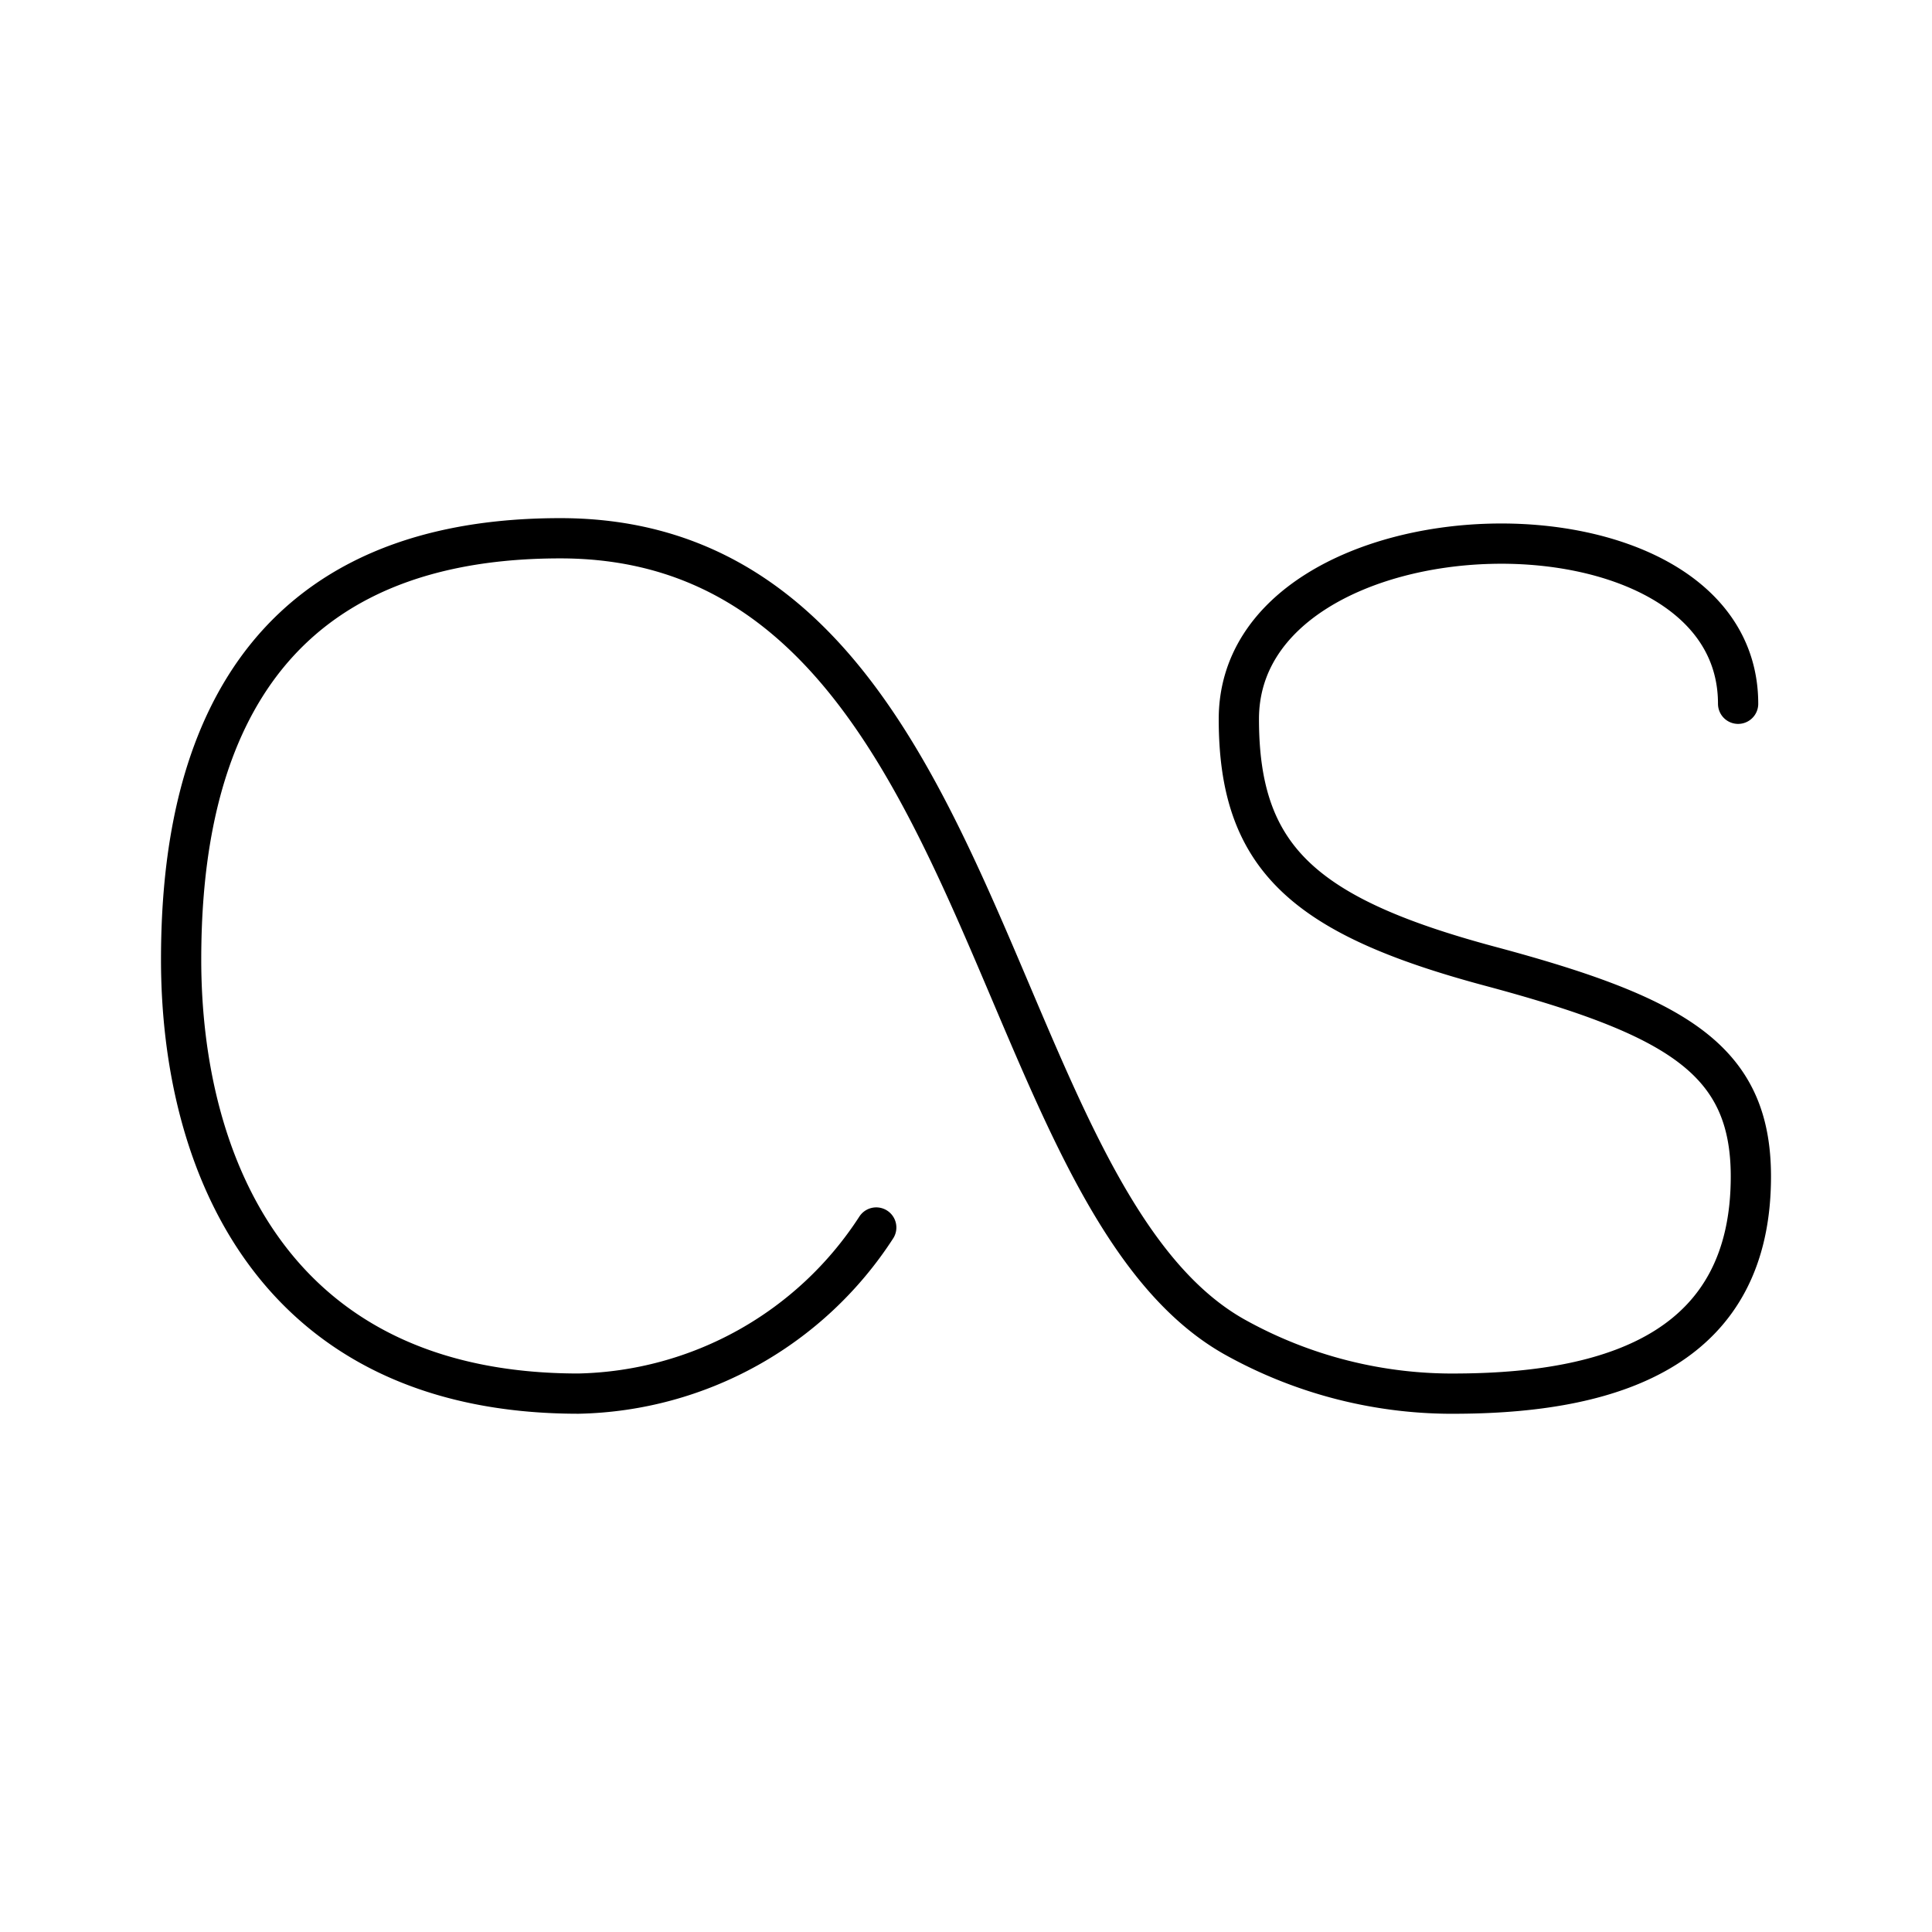 <?xml version="1.0" encoding="utf-8"?>
<!-- Generator: www.svgicons.com -->
<svg xmlns="http://www.w3.org/2000/svg" width="800" height="800" viewBox="0 0 48 48">
<path fill="none" stroke="currentColor" stroke-linecap="round" stroke-linejoin="round" d="M43.183 17.485c0-5.552-12.404-5.172-12.404.38c0 3.442 1.601 4.897 6.245 6.142S43.5 26.329 43.5 29.23c0 4.166-3.232 5.37-7.26 5.394a11.1 11.1 0 0 1-5.577-1.413c-6.289-3.548-6.06-19.838-16.742-19.838c-8.307 0-9.421 6.306-9.421 10.469c0 5.083 2.296 10.782 9.873 10.782a9.03 9.03 0 0 0 7.397-4.127"/>
</svg>